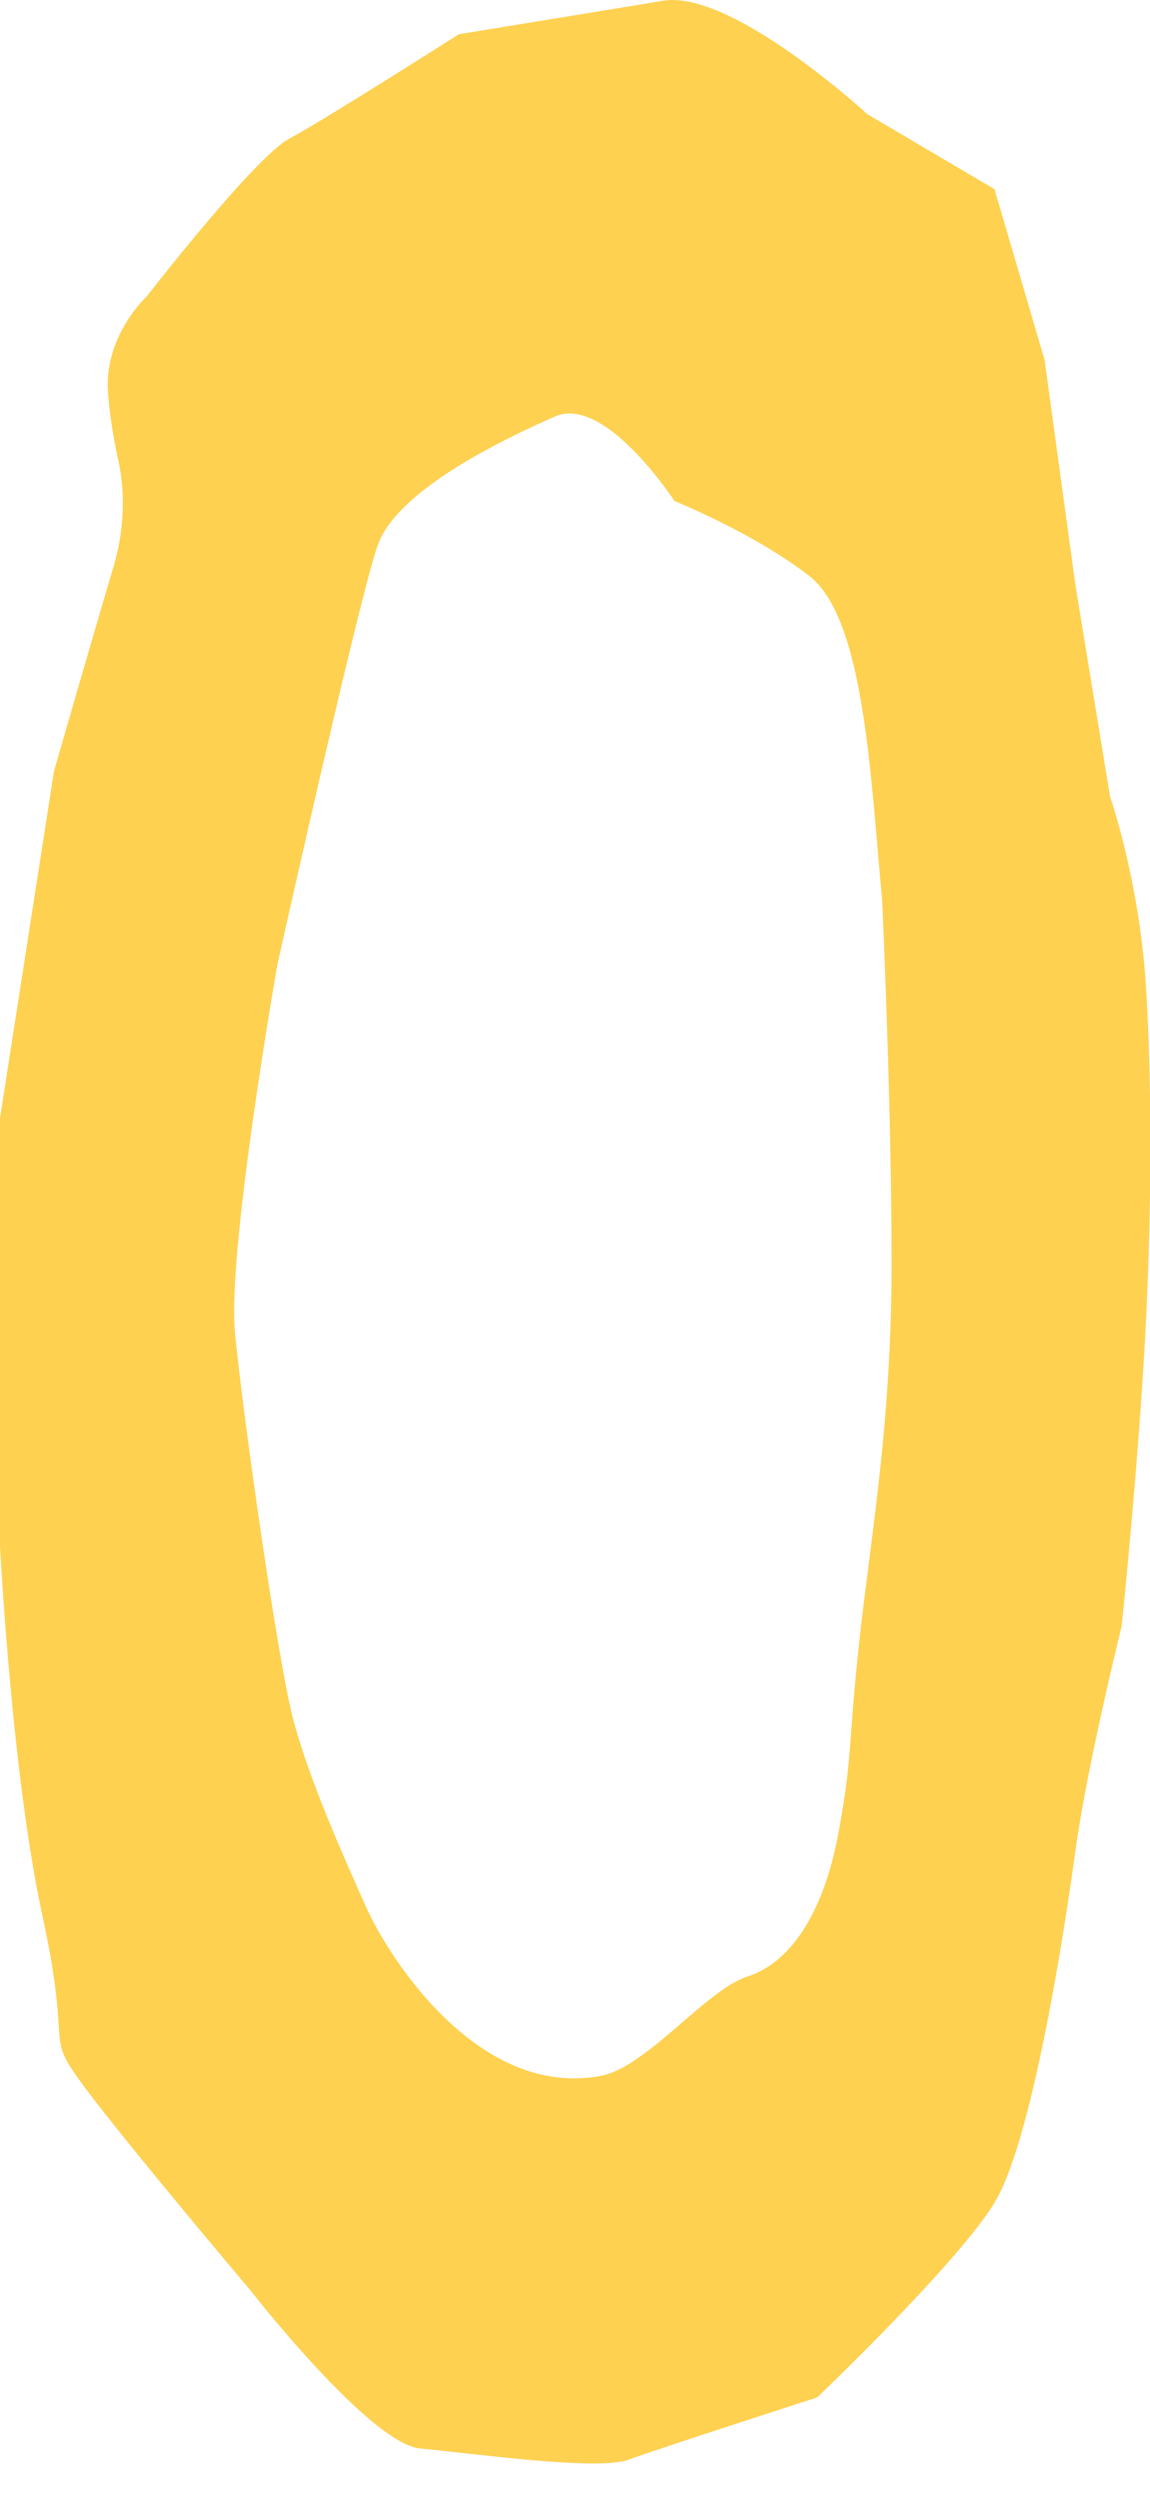 <?xml version="1.0" encoding="utf-8"?>
<svg xmlns="http://www.w3.org/2000/svg" fill="none" height="100%" overflow="visible" preserveAspectRatio="none" style="display: block;" viewBox="0 0 29 63" width="100%">
<path d="M27.993 20.078L27.119 14.742L26.342 9.071L25.078 4.767L21.871 2.876C21.871 2.876 18.456 -0.269 16.72 0.019C14.984 0.306 13.805 0.497 13.805 0.497L11.569 0.863C11.569 0.863 8.166 3.03 7.292 3.496C6.418 3.962 3.695 7.476 3.695 7.476C3.695 7.476 3.5 7.651 3.287 7.966C2.997 8.387 2.668 9.056 2.723 9.876C2.763 10.475 2.872 11.095 2.985 11.61C3.171 12.451 3.122 13.408 2.863 14.279C2.275 16.259 1.362 19.43 1.362 19.43L0 28.177V38.954C0 38.954 0.292 44.699 1.069 48.273C1.846 51.847 1.069 51.169 2.138 52.604C3.208 54.041 6.318 57.721 6.318 57.721C6.318 57.721 9.33 61.583 10.594 61.701C11.858 61.819 15.066 62.27 15.843 61.986C16.619 61.701 20.607 60.415 20.607 60.415C20.607 60.415 22.504 58.608 23.887 57.034C24.393 56.462 24.828 55.921 25.078 55.509C26.017 53.969 26.827 48.784 27.119 46.642C27.412 44.499 28.286 40.976 28.286 40.976C28.286 40.976 28.749 36.524 28.91 33.059C29.096 29.088 28.983 25.959 28.88 24.6C28.685 22.054 27.993 20.075 27.993 20.075V20.078ZM21.673 41.324C21.38 43.993 21.505 44.293 21.128 46.266C20.75 48.239 19.921 49.462 18.852 49.807C18.468 49.931 18.03 50.264 17.573 50.649C16.762 51.33 15.891 52.174 15.145 52.313C12.072 52.885 9.811 49.353 9.23 48.052C8.648 46.747 7.771 44.795 7.384 43.285C6.994 41.775 6.12 35.631 5.925 33.567C5.73 31.503 6.994 24.312 6.994 24.312C6.994 24.312 8.349 18.232 9.114 15.218C9.287 14.534 9.431 14.007 9.522 13.747C10.009 12.342 12.729 11.053 13.994 10.496C15.258 9.939 17.006 12.624 17.006 12.624C17.006 12.624 19.017 13.435 20.409 14.515C21.801 15.596 21.953 19.585 22.245 22.684C22.245 22.684 22.483 27.787 22.483 31.83C22.483 35.873 21.965 38.655 21.673 41.324Z" fill="#FFD151" id="Vector"/>
</svg>